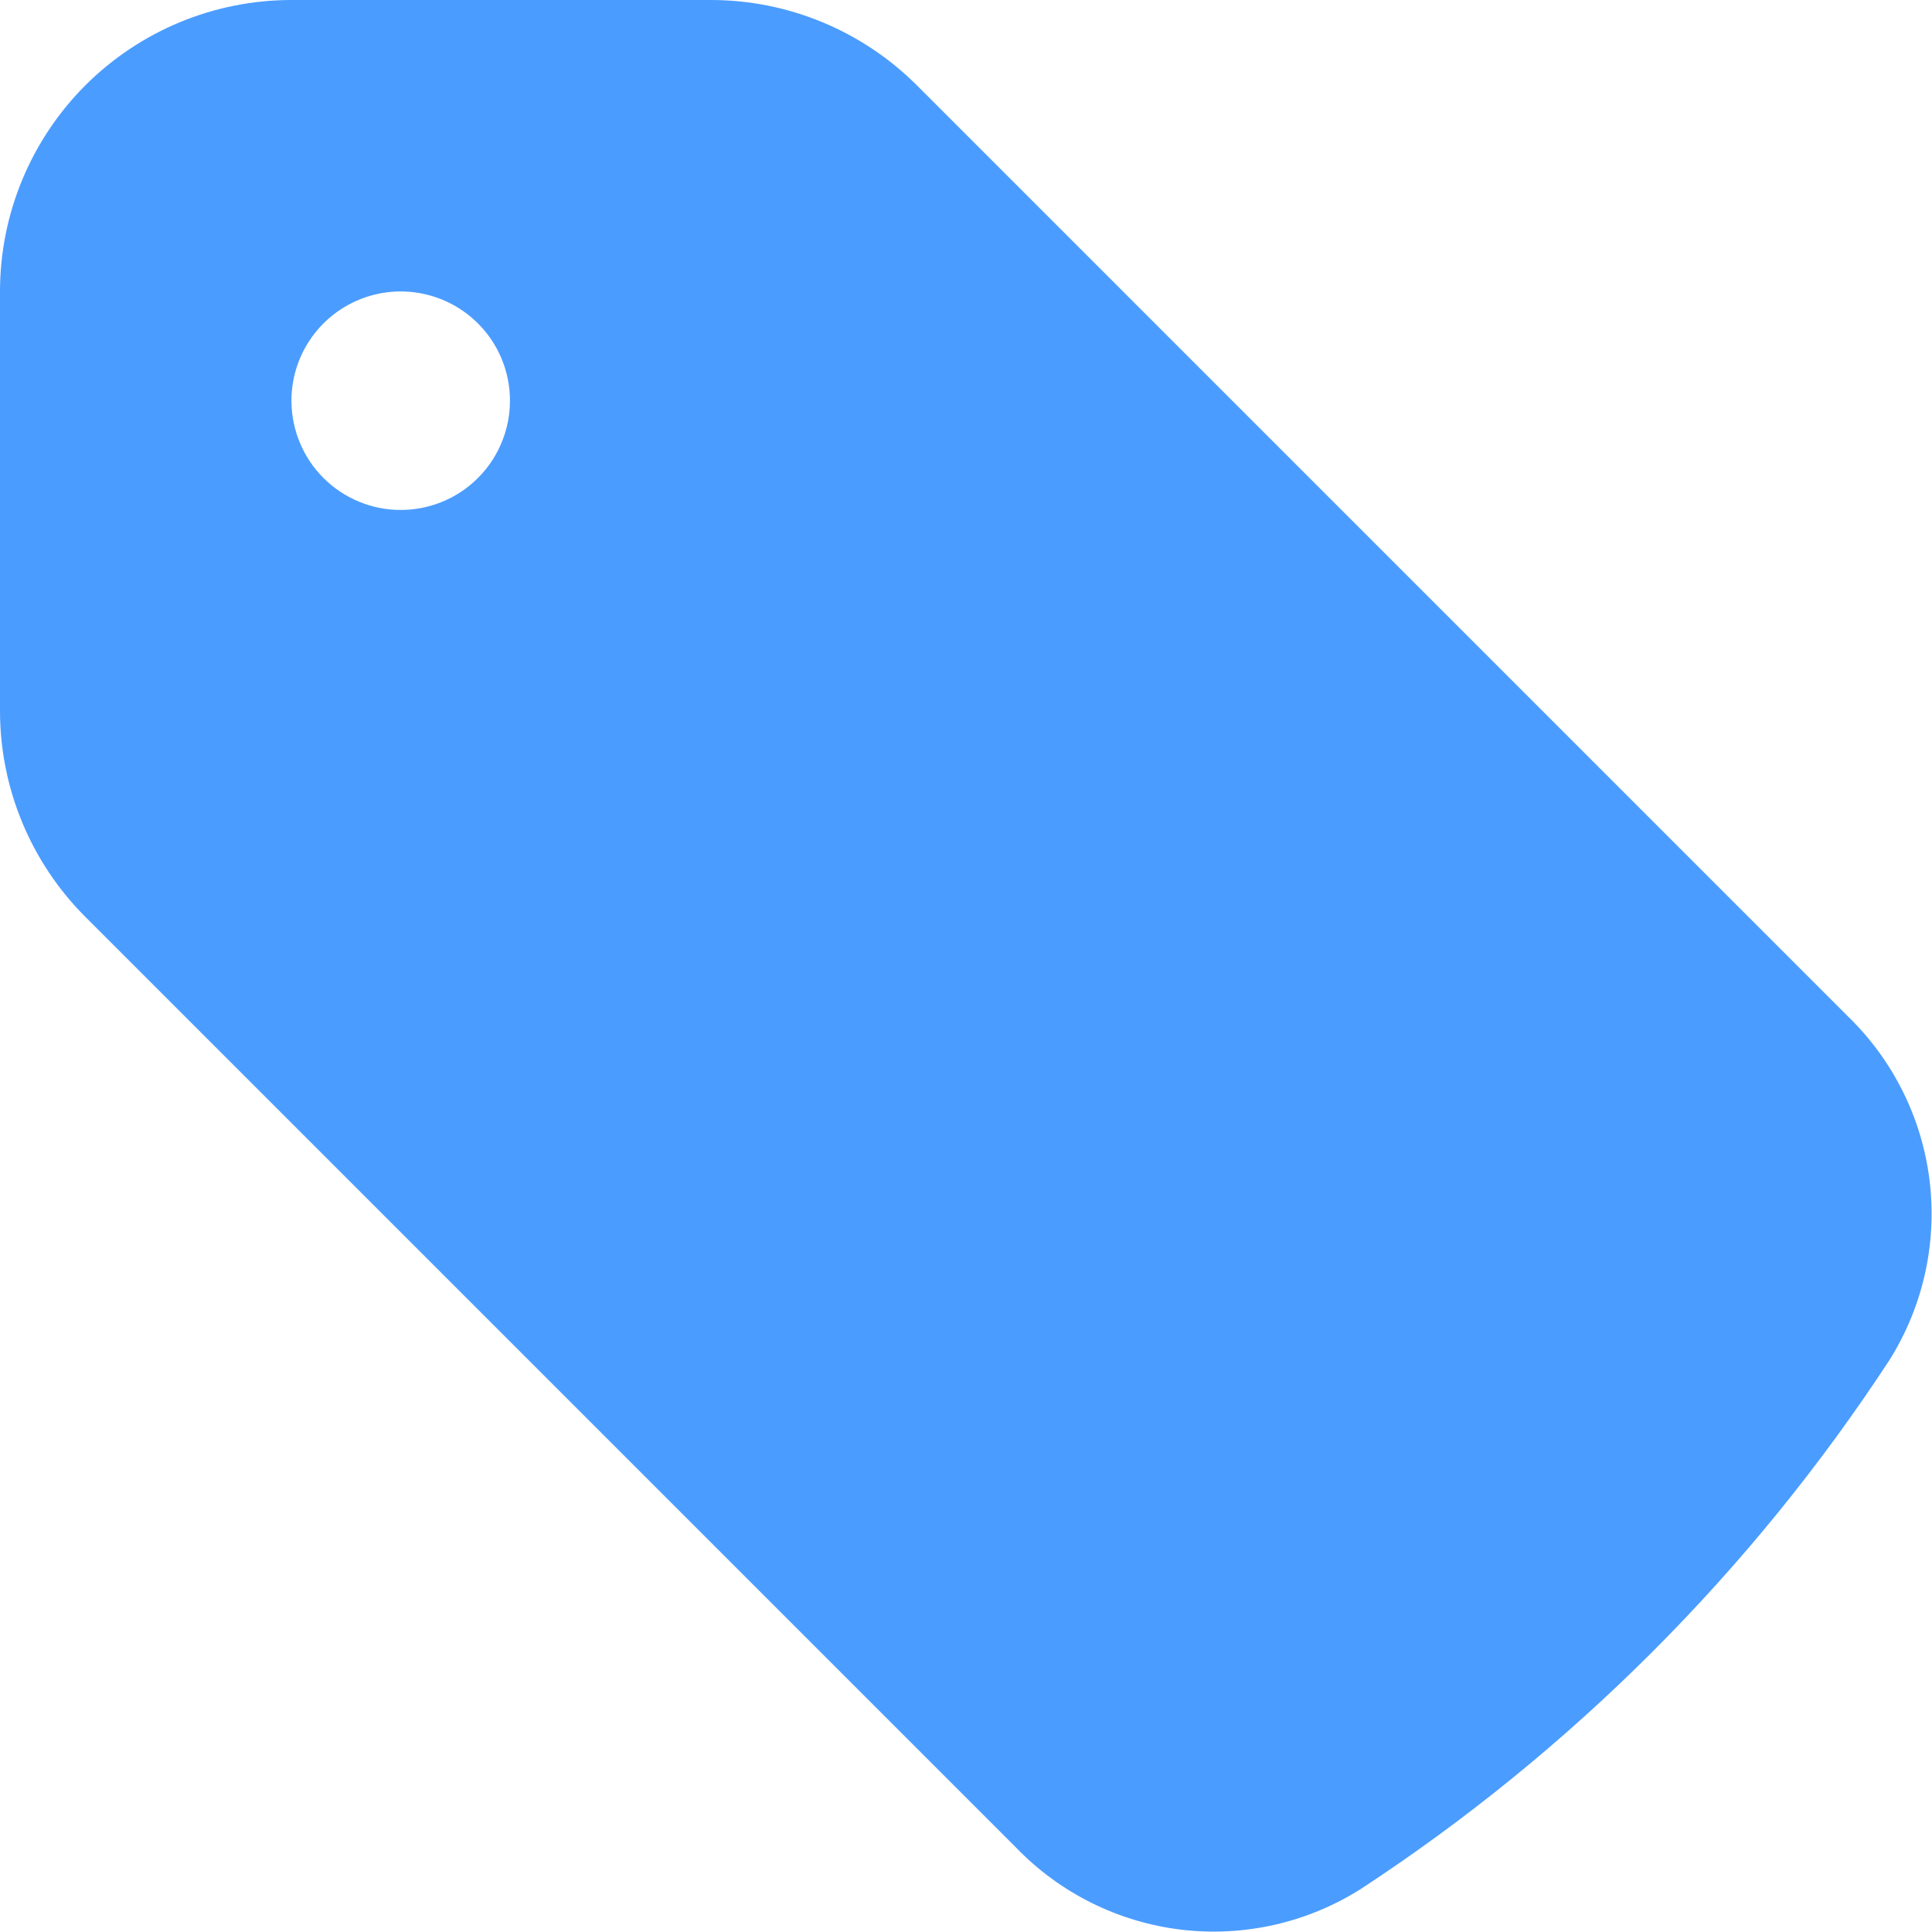 <svg width="40" height="40" viewBox="0 0 40 40" fill="none" xmlns="http://www.w3.org/2000/svg">
<g clip-path="url(#clip0_993_12587)">
<path fill-rule="evenodd" clip-rule="evenodd" d="M6.034 0C4.434 0 2.899 0.636 1.767 1.767C0.636 2.899 0 4.434 0 6.034V14.718C7.03883e-05 15.51 0.156 16.295 0.46 17.027C0.763 17.759 1.208 18.424 1.768 18.984L21.036 38.252C21.945 39.194 23.151 39.794 24.45 39.951C25.75 40.107 27.063 39.811 28.17 39.112C32.531 36.256 36.256 32.531 39.112 28.17C39.811 27.063 40.107 25.75 39.951 24.45C39.794 23.151 39.194 21.945 38.252 21.036L18.984 1.768C18.424 1.208 17.759 0.763 17.027 0.46C16.295 0.156 15.51 7.03883e-05 14.718 0H6.034ZM8.3 10.558C8.747 10.557 9.184 10.424 9.556 10.175C9.928 9.925 10.217 9.572 10.387 9.158C10.558 8.744 10.602 8.289 10.514 7.851C10.426 7.412 10.21 7.009 9.893 6.694C9.576 6.378 9.172 6.163 8.733 6.077C8.294 5.99 7.84 6.036 7.427 6.208C7.014 6.38 6.661 6.67 6.413 7.043C6.165 7.415 6.033 7.853 6.034 8.3C6.035 8.597 6.094 8.891 6.208 9.165C6.322 9.44 6.489 9.689 6.699 9.898C6.91 10.108 7.159 10.274 7.434 10.387C7.709 10.501 8.003 10.559 8.3 10.558Z" fill="#4B9CFF"/>
</g>
<defs>
<clipPath id="clip0_993_12587">
<rect width="40" height="40" fill="white"/>
</clipPath>
</defs>
</svg>
